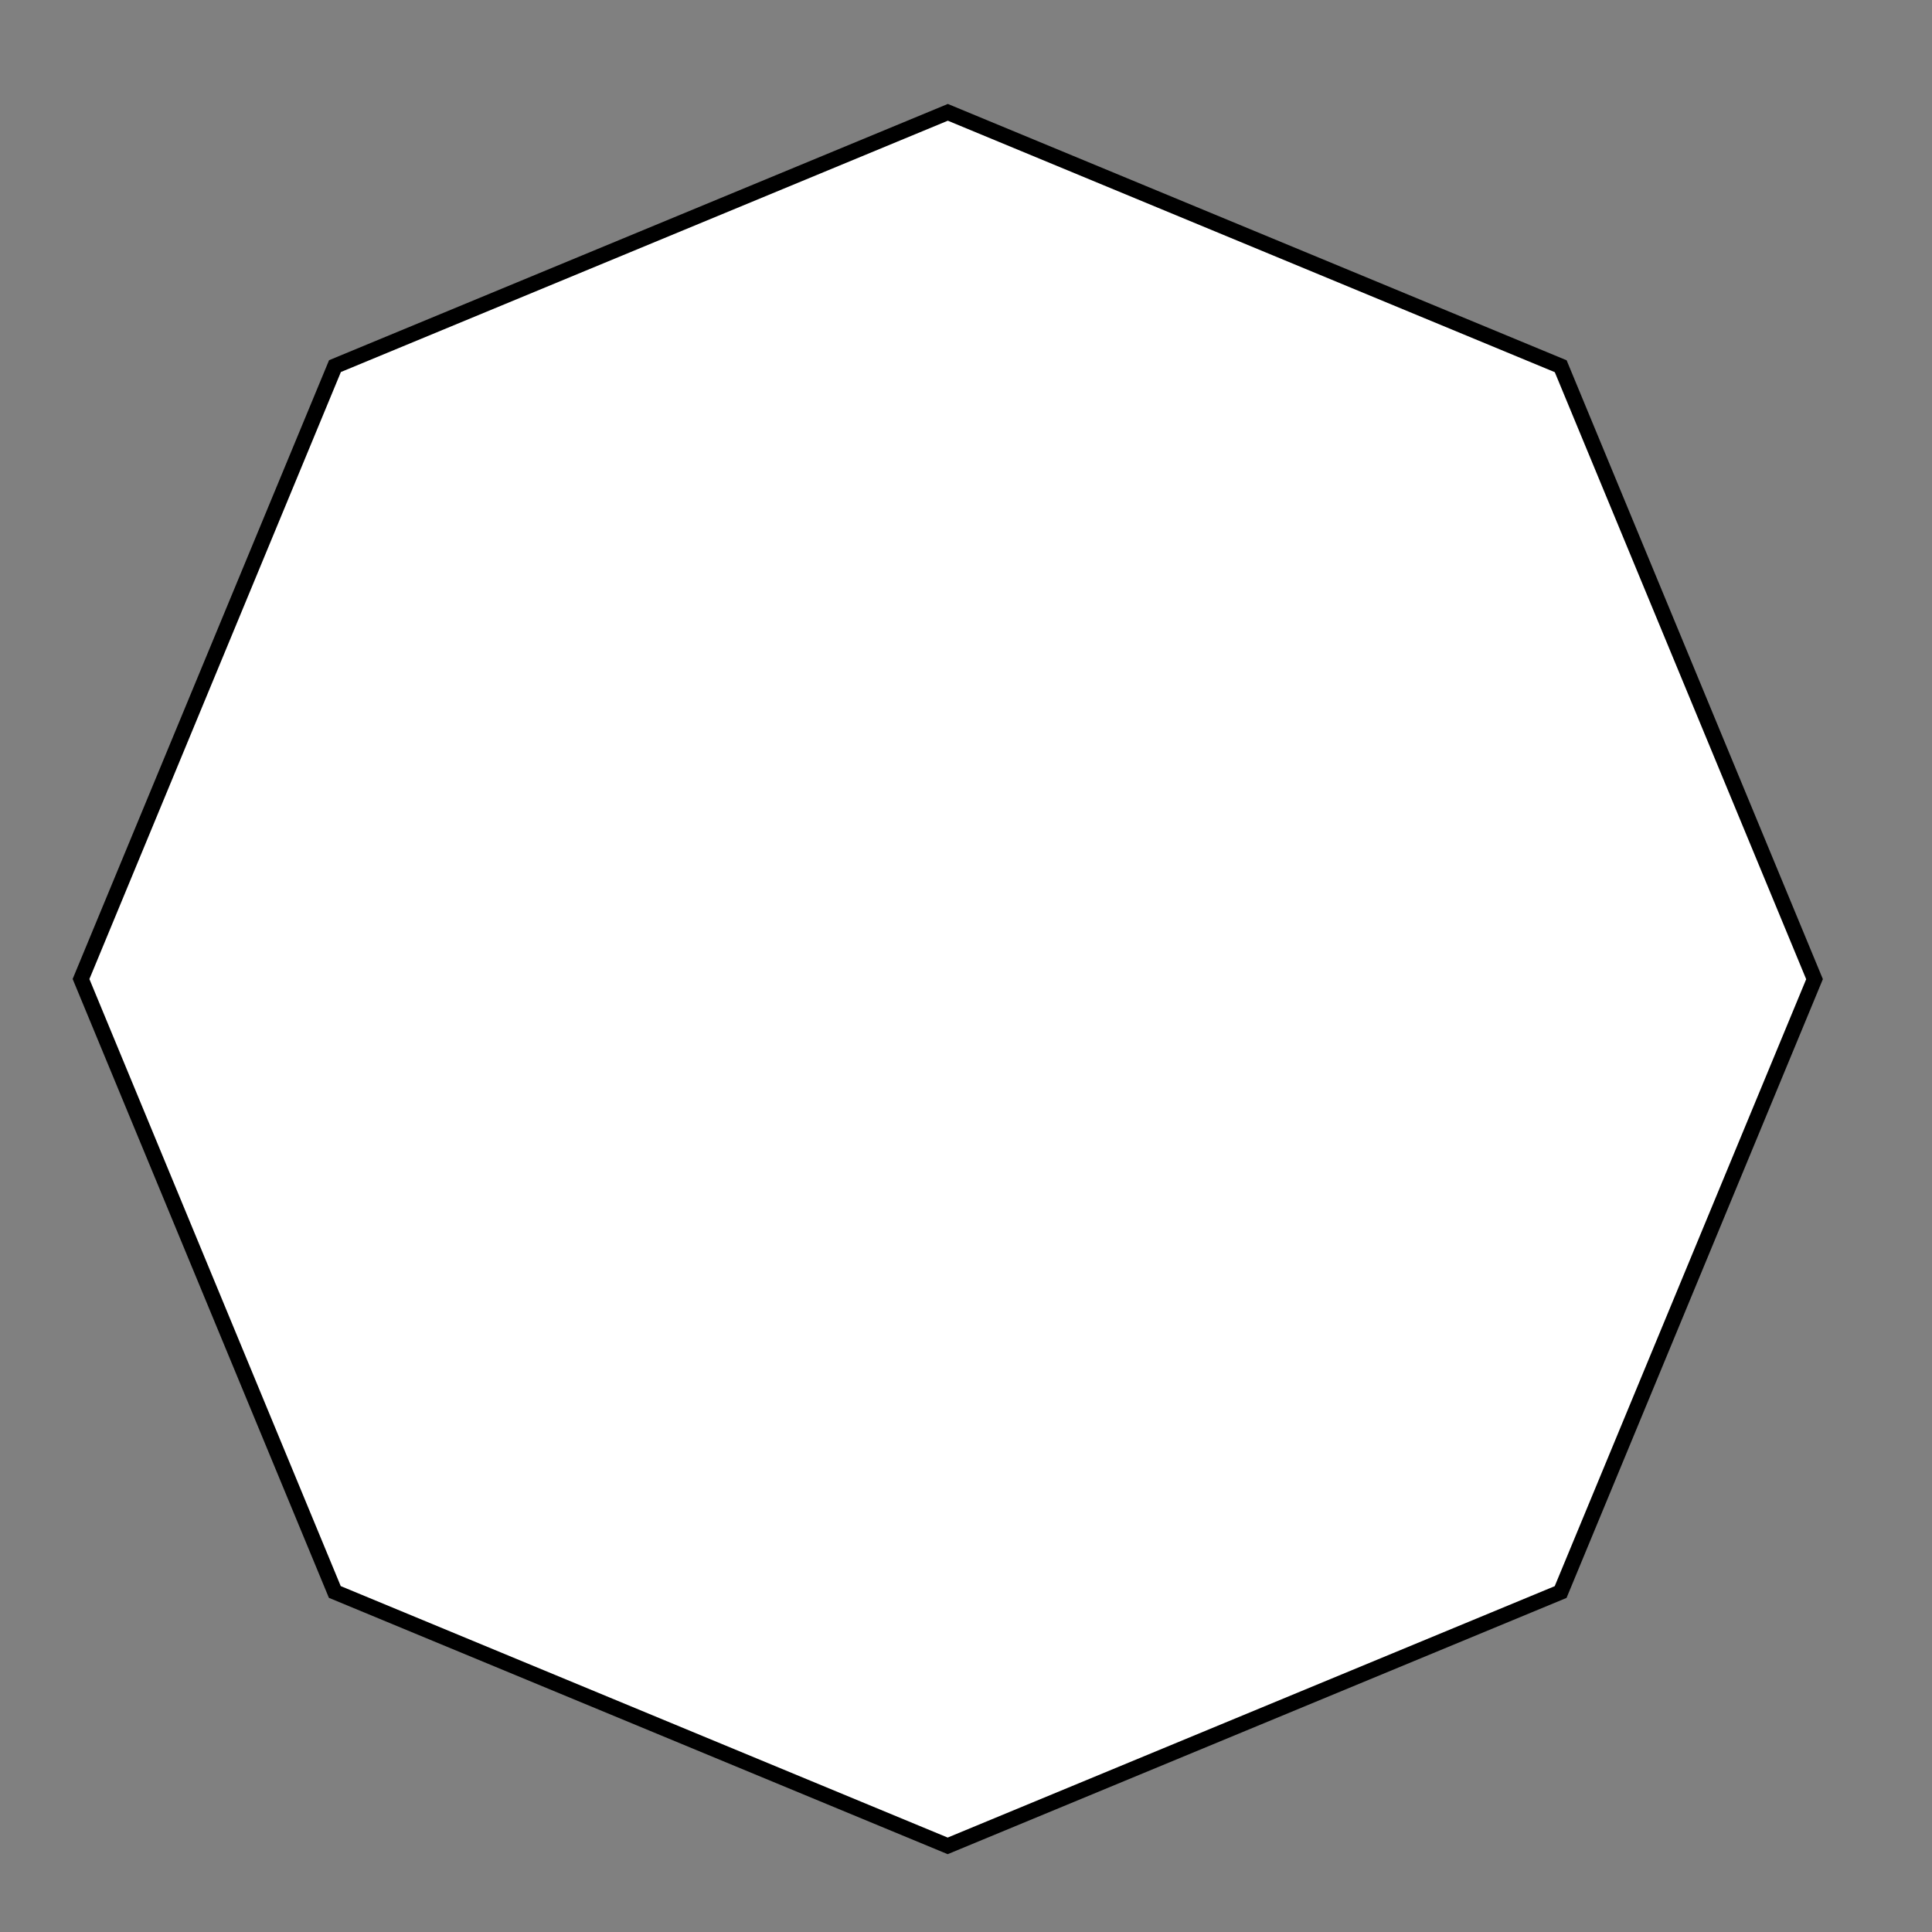 <?xml version="1.0" encoding="UTF-8"?><svg xmlns="http://www.w3.org/2000/svg" id="Layer_5" data-name="Layer 5" viewBox="0 0 250 250"><rect x="0" y="0" width="250" height="250" fill="#808080" stroke="none"/><defs><style> .cls-1 { fill: #fff; } </style></defs><polygon class="cls-1" points="43.33 206 10.48 126.68 43.34 47.38 122.65 14.53 201.96 47.39 234.8 126.7 201.95 206.01 122.63 238.85 43.33 206"/><path d="M122.65,15.62l78.54,32.54,32.53,78.55-32.54,78.54-78.55,32.53-78.54-32.54L11.57,126.69,44.11,48.14,122.65,15.62M122.65,13.45L42.58,46.61,9.4,126.68l33.16,80.08,80.07,33.17,80.08-33.16,33.17-80.07-33.16-80.08L122.65,13.45h0Z"/></svg>